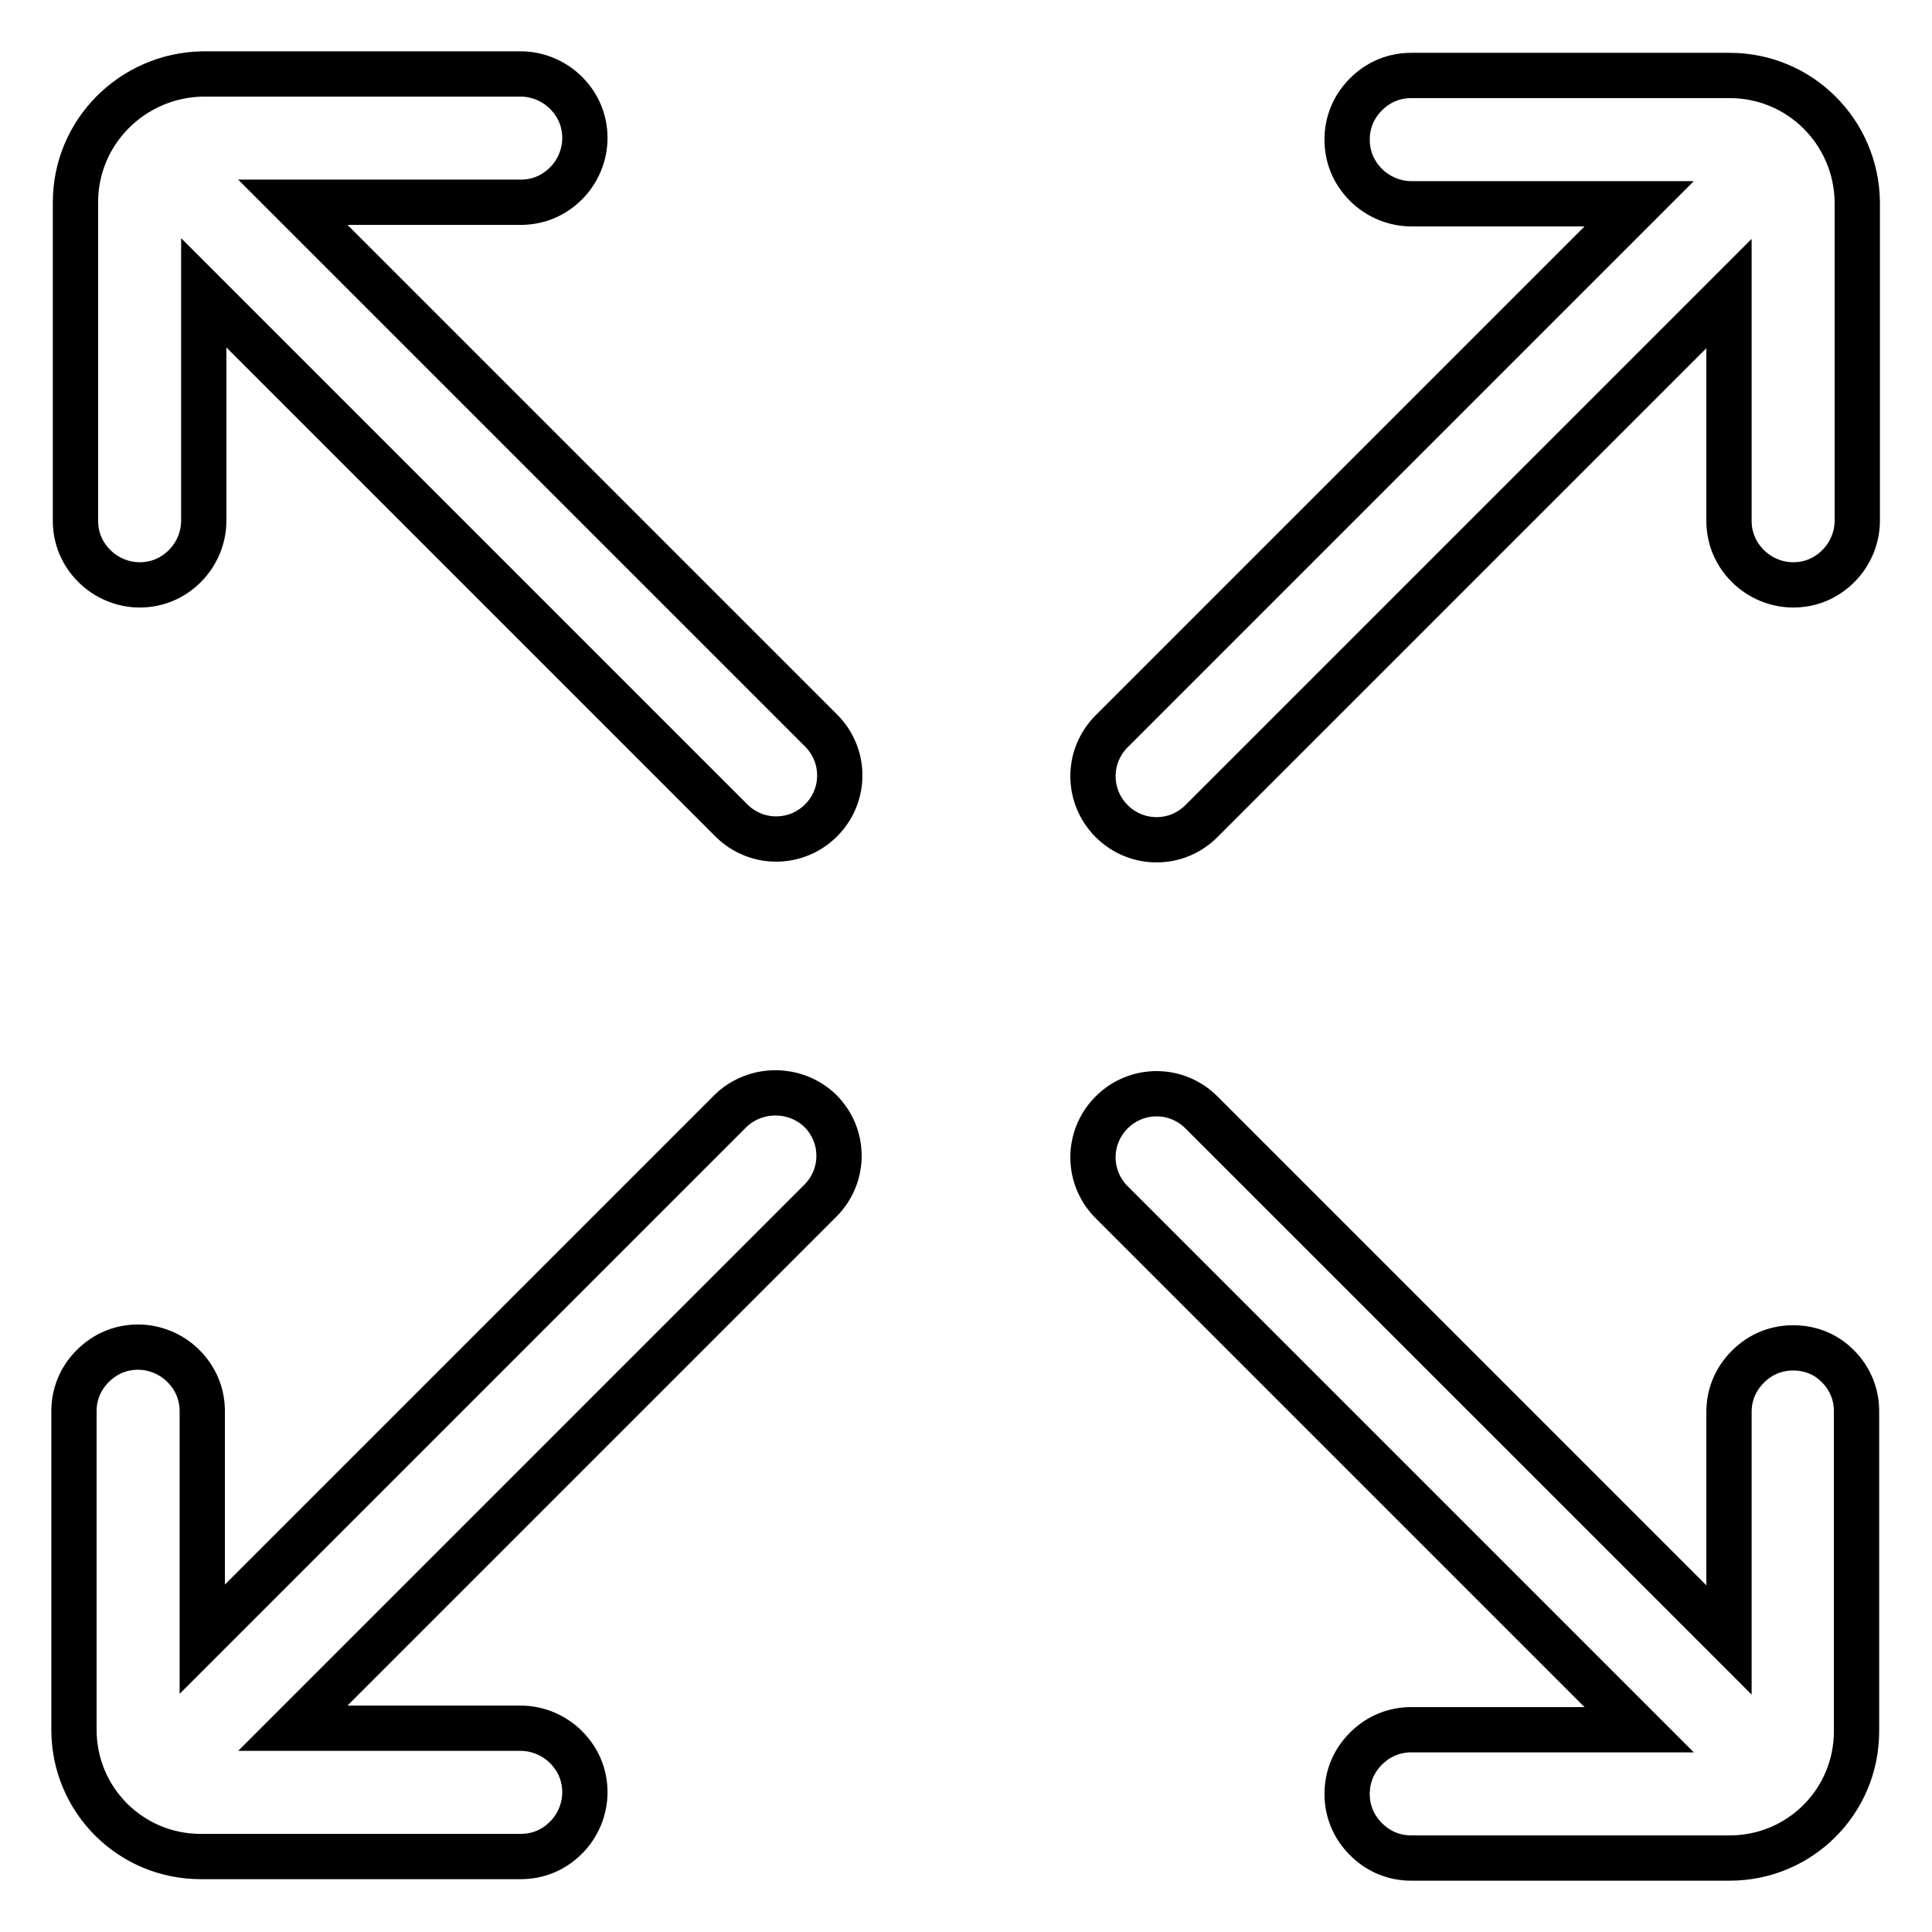 <?xml version="1.0" encoding="utf-8"?>
<!-- Svg Vector Icons : http://www.onlinewebfonts.com/icon -->
<!DOCTYPE svg PUBLIC "-//W3C//DTD SVG 1.1//EN" "http://www.w3.org/Graphics/SVG/1.1/DTD/svg11.dtd">
<svg version="1.1" xmlns="http://www.w3.org/2000/svg" xmlns:xlink="http://www.w3.org/1999/xlink" x="0px" y="0px" viewBox="0 0 256 256" enable-background="new 0 0 256 256" xml:space="preserve">
<g> <path stroke-width="6" fill-opacity="0" stroke="#000000"  d="M229.2,10H187c-2.2,0-4.3,0.8-6,2.5s-2.5,3.8-2.5,6c0,2.2,0.8,4.3,2.5,6c1.6,1.6,3.8,2.5,6,2.5h30.2 l-69.9,69.9c-3.3,3.3-3.3,8.6,0,11.9c3.3,3.3,8.6,3.3,11.9,0l69.9-69.9V69c0,2.2,0.8,4.3,2.5,6c1.6,1.6,3.8,2.5,6,2.5 c2.2,0,4.3-0.8,6-2.5c1.6-1.6,2.5-3.8,2.5-6V26.8C246,17.5,238.5,10,229.2,10L229.2,10z M237.6,178.6c-2.2,0-4.3,0.8-6,2.5 s-2.5,3.8-2.5,6v30.2l-69.9-69.9c-3.3-3.3-8.6-3.3-11.9,0c-3.3,3.3-3.3,8.6,0,11.9l69.9,69.9H187c-2.2,0-4.3,0.8-6,2.5 s-2.5,3.8-2.5,6c0,2.2,0.8,4.3,2.5,6s3.8,2.5,6,2.5h42.2c9.3,0,16.8-7.5,16.8-16.8V187c0-2.2-0.8-4.3-2.5-6 S239.7,178.6,237.6,178.6z M96.7,147.3l-69.9,69.9V187c0-2.2-0.8-4.3-2.5-6c-1.6-1.6-3.8-2.5-6-2.5c-2.2,0-4.3,0.8-6,2.5 s-2.5,3.8-2.5,6v42.2c0,9.3,7.5,16.8,16.8,16.8H69c2.2,0,4.3-0.8,6-2.5c1.6-1.6,2.5-3.8,2.5-6c0-2.2-0.8-4.3-2.5-6 c-1.6-1.6-3.8-2.5-6-2.5H38.8l69.9-69.9c3.3-3.3,3.3-8.6,0-11.9C105.4,144,100,144,96.7,147.3z M38.8,26.8H69c2.2,0,4.3-0.8,6-2.5 c1.6-1.6,2.5-3.8,2.5-6c0-2.2-0.8-4.3-2.5-6c-1.6-1.6-3.8-2.5-6-2.5H26.8C17.5,10,10,17.5,10,26.8V69c0,2.2,0.8,4.3,2.5,6 c1.6,1.6,3.8,2.5,6,2.5c2.2,0,4.3-0.8,6-2.5c1.6-1.6,2.5-3.8,2.5-6V38.8l69.9,69.9c3.3,3.3,8.6,3.3,11.9,0c3.3-3.3,3.3-8.6,0-11.9 L38.8,26.8z"/></g>
</svg>